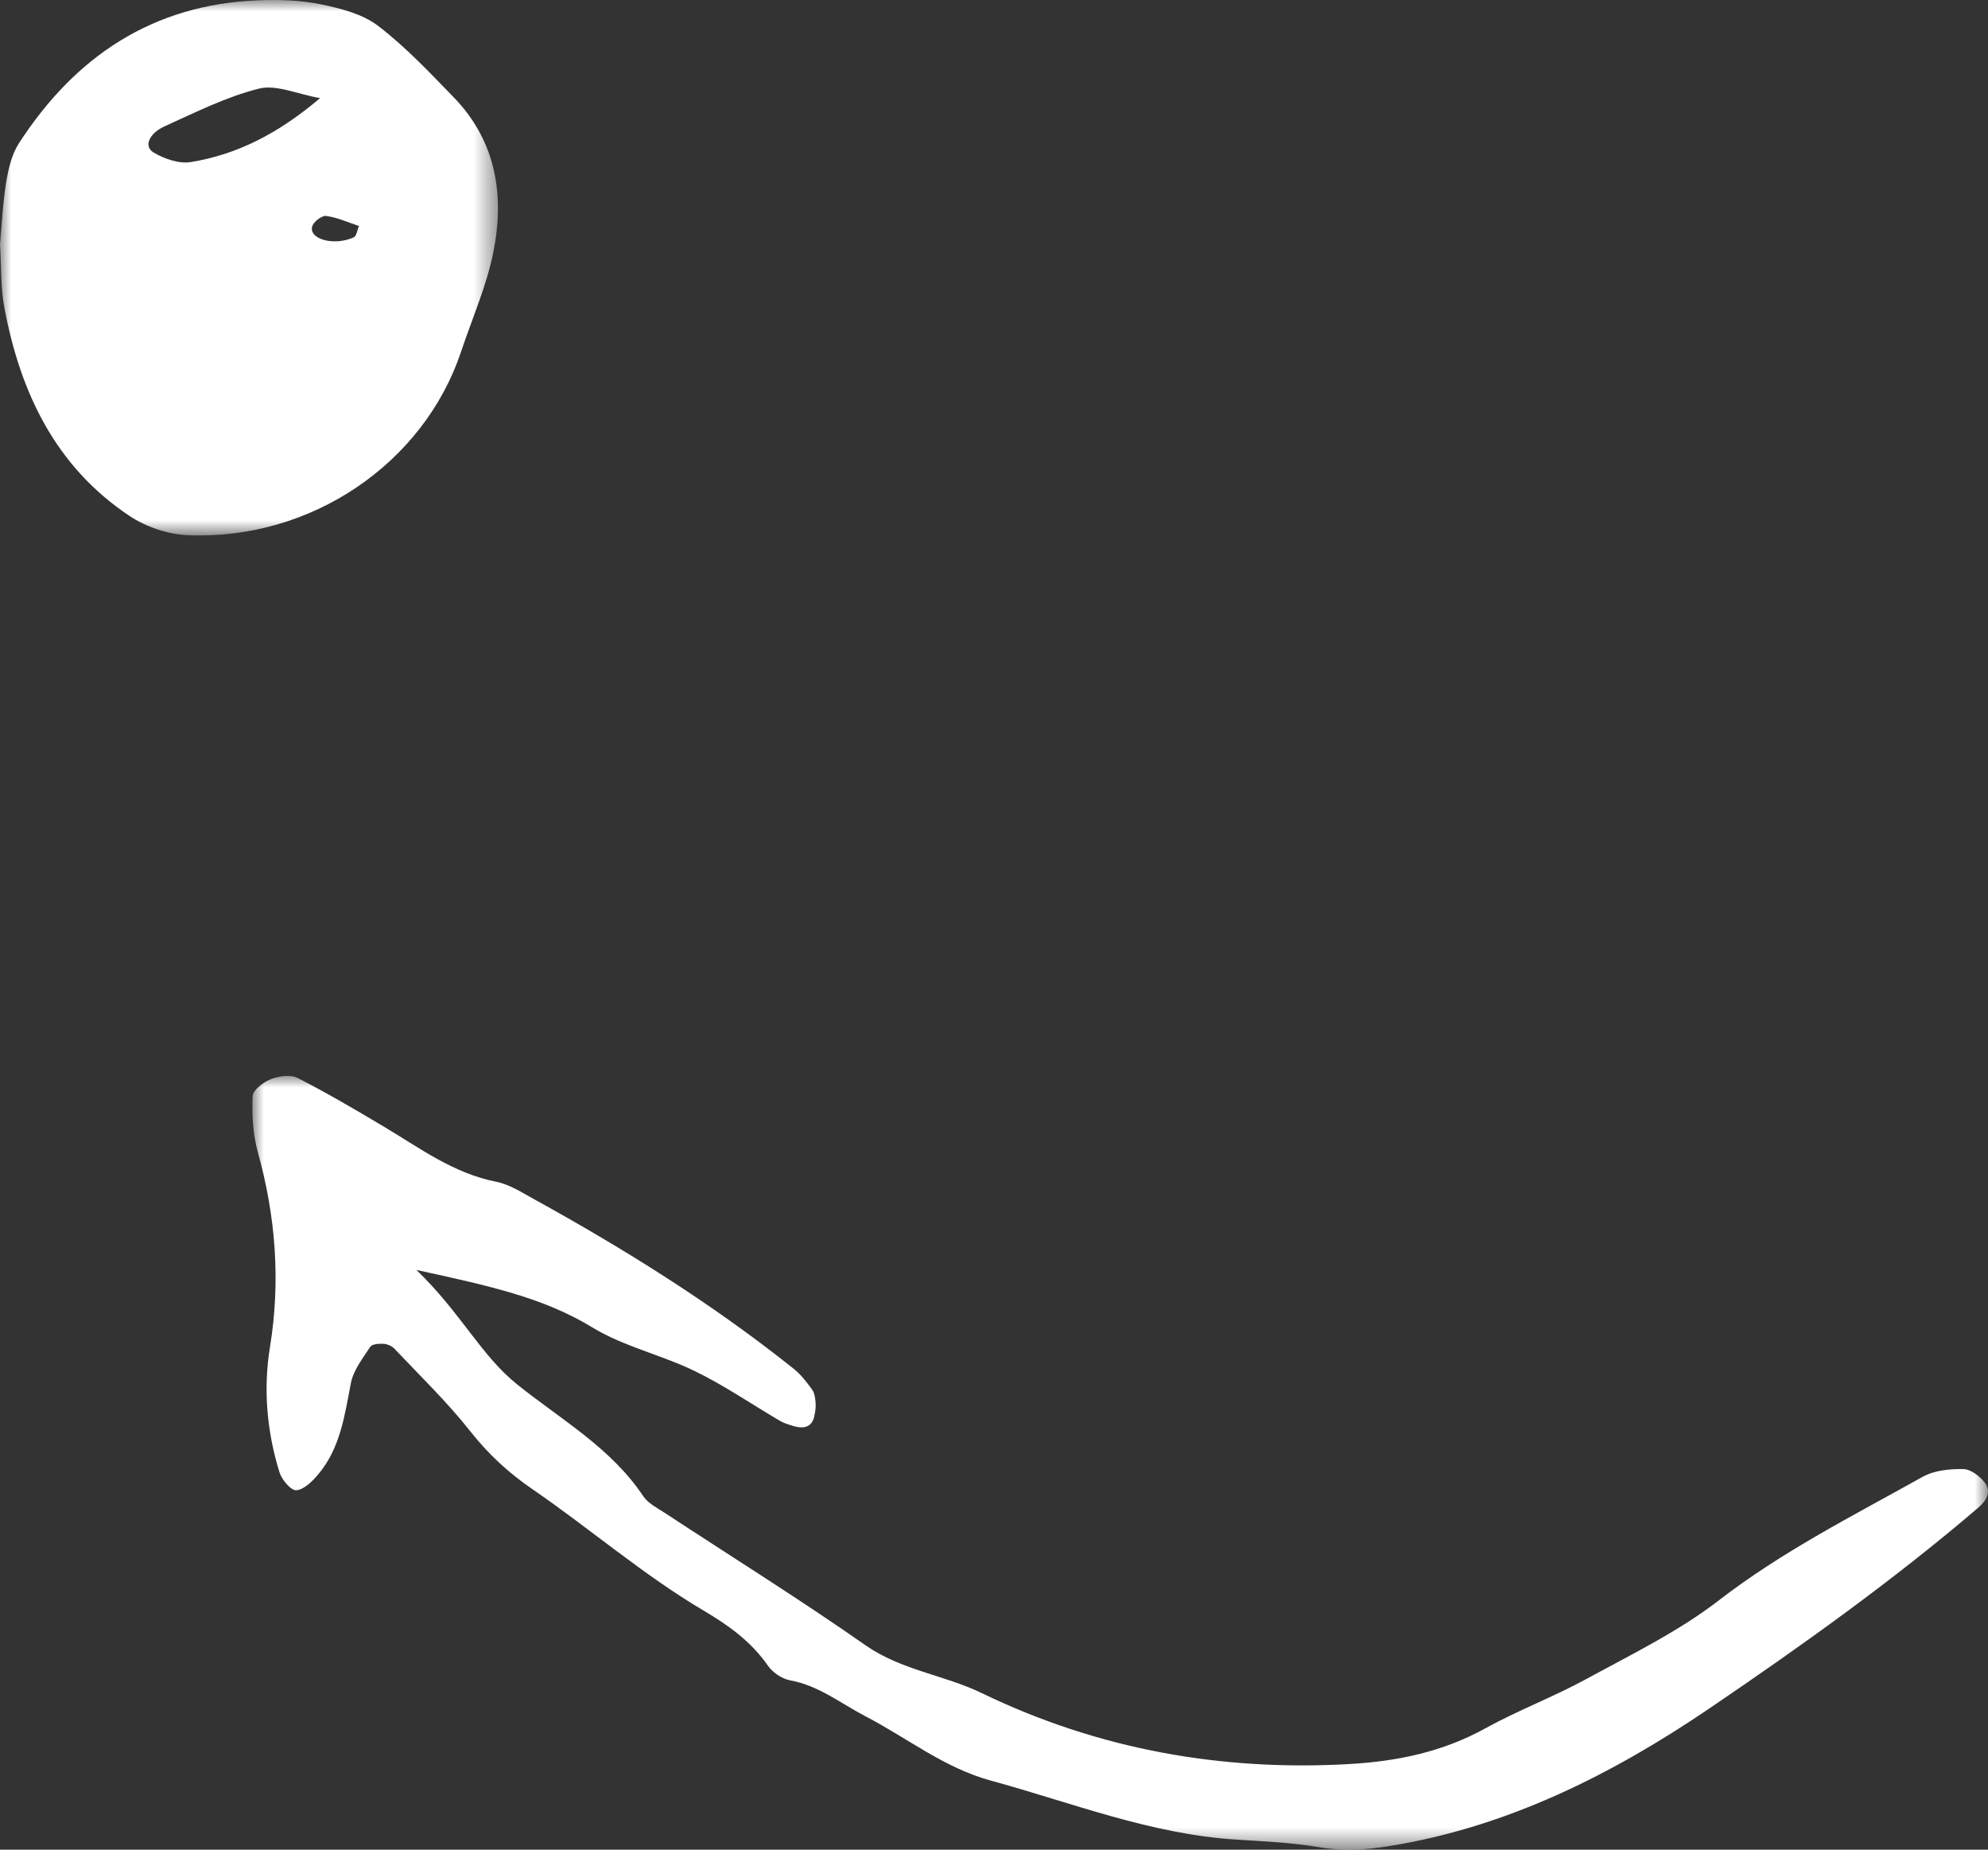 <?xml version="1.0" encoding="UTF-8"?>
<svg width="86px" height="80px" viewBox="0 0 86 80" version="1.1" xmlns="http://www.w3.org/2000/svg" xmlns:xlink="http://www.w3.org/1999/xlink">
    <rect x="0" y="0" width="86" height="80" fill="#333333" stroke="none"/>
    <title>Group 7@2x</title>
    <defs>
        <polygon id="path-1" points="-1.4519892e-15 0 75.081 0 75.081 33.465 -1.4519892e-15 33.465"></polygon>
        <polygon id="path-3" points="0 0 21.541 0 21.541 23.159 0 23.159"></polygon>
    </defs>
    <g id="Screens" stroke="none" stroke-width="1" fill="none" fill-rule="evenodd">
        <g id="5-about-us" transform="translate(-878, -2328)">
            <g id="Group-7" transform="translate(878, 2328)">
                <g id="Group-3" transform="translate(10.919, 46.535)">
                    <mask id="mask-2" fill="white">
                        <use xlink:href="#path-1"></use>
                    </mask>
                    <g id="Clip-2"></g>
                    <path d="M7.096,8.391 C10.263,9.083 12.579,9.584 14.708,10.879 C16.066,11.706 17.701,12.065 19.146,12.77 C20.42,13.389 21.6,14.203 22.826,14.92 C22.998,15.022 23.199,15.079 23.39,15.138 C23.897,15.293 24.211,15.156 24.304,14.732 C24.346,14.543 24.379,14.342 24.364,14.151 C24.35,13.951 24.322,13.719 24.212,13.566 C23.977,13.24 23.724,12.91 23.411,12.662 C19.905,9.862 16.112,7.497 12.19,5.334 C11.659,5.041 11.118,4.69 10.539,4.575 C8.682,4.209 7.215,3.101 5.649,2.171 C4.431,1.447 3.212,0.727 1.95,0.086 C1.642,-0.069 1.136,0.007 0.786,0.145 C0.467,0.271 0.019,0.615 0.009,0.879 C-0.022,1.679 0.019,2.518 0.232,3.286 C1.006,6.071 1.226,8.859 0.76,11.727 C0.464,13.541 0.624,15.375 1.17,17.141 C1.27,17.463 1.664,17.934 1.894,17.919 C2.224,17.898 2.587,17.542 2.837,17.244 C3.802,16.109 3.988,14.69 4.26,13.288 C4.368,12.727 4.773,12.214 5.098,11.717 C5.178,11.595 5.481,11.573 5.675,11.586 C5.839,11.596 6.035,11.683 6.148,11.802 C7.26,12.979 8.433,14.11 9.432,15.378 C10.202,16.354 11.074,17.159 12.085,17.854 C14.597,19.575 16.903,21.58 19.538,23.136 C20.578,23.75 21.577,24.463 22.295,25.499 C22.502,25.798 22.903,26.074 23.254,26.14 C24.503,26.365 25.461,27.147 26.537,27.705 C28.332,28.637 29.923,29.925 31.938,30.476 C35.443,31.433 38.847,32.79 42.527,33.027 C43.742,33.105 44.964,33.157 46.161,33.36 C47.186,33.533 48.157,33.475 49.174,33.311 C54.294,32.489 58.829,30.206 63.021,27.361 C67.019,24.648 70.972,21.827 74.66,18.674 C75.028,18.359 75.229,17.983 74.953,17.607 C74.742,17.32 74.337,17.009 74.011,17.004 C73.423,16.993 72.751,17.061 72.251,17.341 C69.251,19.018 66.182,20.562 63.431,22.687 C61.683,24.036 59.645,25.025 57.69,26.092 C56.269,26.867 54.739,27.442 53.322,28.225 C51.492,29.235 49.535,29.64 47.487,29.76 C41.922,30.083 36.583,29.126 31.564,26.699 C29.918,25.903 28.07,25.707 26.519,24.622 C23.689,22.642 20.753,20.814 17.866,18.916 C17.526,18.694 17.119,18.493 16.906,18.174 C15.512,16.086 13.357,14.868 11.466,13.353 C9.88,12.085 9.038,10.266 7.096,8.391" id="Fill-1" fill="#FFFFFF" mask="url(#mask-2)"></path>
                </g>
                <g id="Group-6">
                    <mask id="mask-4" fill="white">
                        <use xlink:href="#path-3"></use>
                    </mask>
                    <g id="Clip-5"></g>
                    <path d="M15.528,9.774 C15.056,9.619 14.593,9.403 14.108,9.34 C13.921,9.313 13.554,9.599 13.503,9.801 C13.367,10.35 14.456,10.65 15.304,10.265 C15.427,10.209 15.455,9.944 15.528,9.774 M13.846,4.244 C12.846,4.067 11.95,3.646 11.206,3.832 C9.803,4.182 8.474,4.852 7.144,5.452 C6.431,5.772 6.215,6.337 6.638,6.591 C7.099,6.867 7.737,7.092 8.244,7.011 C10.286,6.682 12.072,5.749 13.846,4.244 M-0,10.569 C0.081,9.696 0.119,8.791 0.264,7.901 C0.359,7.321 0.5,6.694 0.81,6.21 C3.24,2.449 6.602,0.189 11.177,0.013 C12.074,-0.022 12.999,0.006 13.876,0.186 C14.737,0.364 15.68,0.603 16.356,1.118 C17.542,2.025 18.584,3.133 19.63,4.211 C21.473,6.114 21.837,8.464 21.337,10.931 C21.041,12.391 20.421,13.783 19.947,15.207 C18.33,20.052 13.447,23.377 8.118,23.148 C7.265,23.11 6.32,22.791 5.607,22.318 C2.399,20.182 0.874,16.969 0.188,13.3 C0.022,12.419 0.058,11.5 -0,10.569" id="Fill-4" fill="#FFFFFF" mask="url(#mask-4)"></path>
                </g>
            </g>
        </g>
    </g>
</svg>